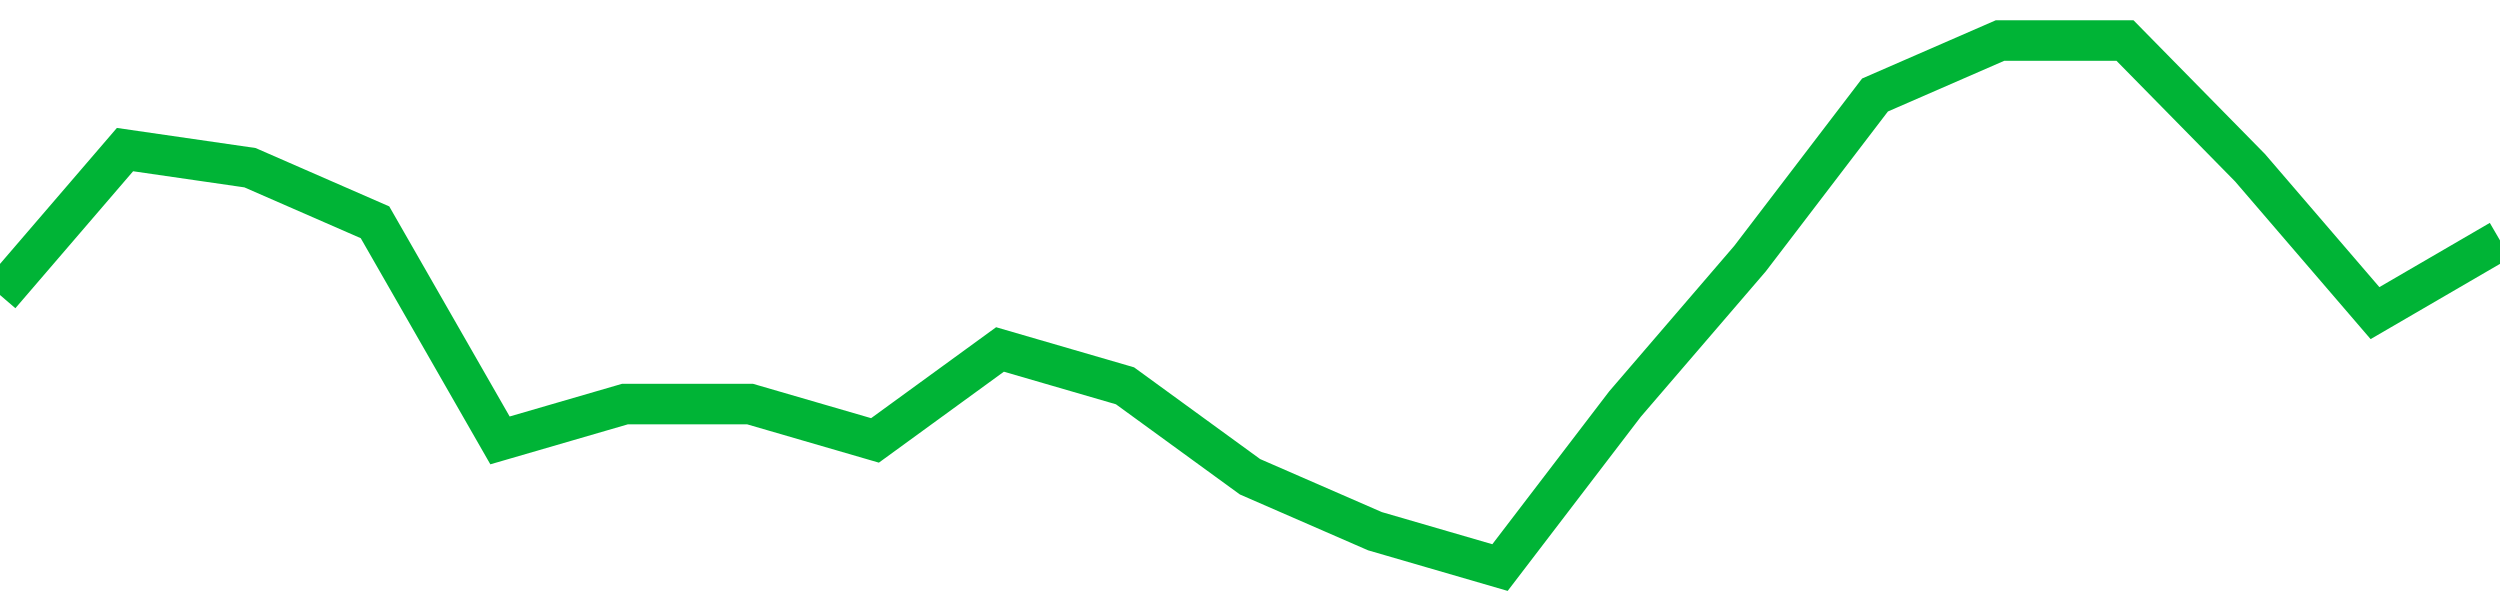 <!-- Generated with https://github.com/jxxe/sparkline/ --><svg viewBox="0 0 185 45" class="sparkline" xmlns="http://www.w3.org/2000/svg"><path class="sparkline--fill" d="M 0 21.83 L 0 21.83 L 9.25 11.07 L 18.5 12.41 L 27.75 16.45 L 37 32.59 L 46.25 29.9 L 55.5 29.9 L 64.75 32.59 L 74 25.86 L 83.25 28.55 L 92.5 35.28 L 101.75 39.31 L 111 42 L 120.25 29.9 L 129.5 19.14 L 138.75 7.03 L 148 3 L 157.25 3 L 166.5 12.41 L 175.75 23.17 L 185 17.79 V 45 L 0 45 Z" stroke="none" fill="none" ></path><path class="sparkline--line" d="M 0 21.83 L 0 21.83 L 9.25 11.07 L 18.5 12.41 L 27.75 16.45 L 37 32.59 L 46.25 29.9 L 55.5 29.9 L 64.75 32.59 L 74 25.86 L 83.25 28.55 L 92.5 35.28 L 101.75 39.31 L 111 42 L 120.25 29.9 L 129.5 19.14 L 138.75 7.03 L 148 3 L 157.25 3 L 166.5 12.41 L 175.75 23.17 L 185 17.79" fill="none" stroke-width="3" stroke="#00B436" ></path></svg>